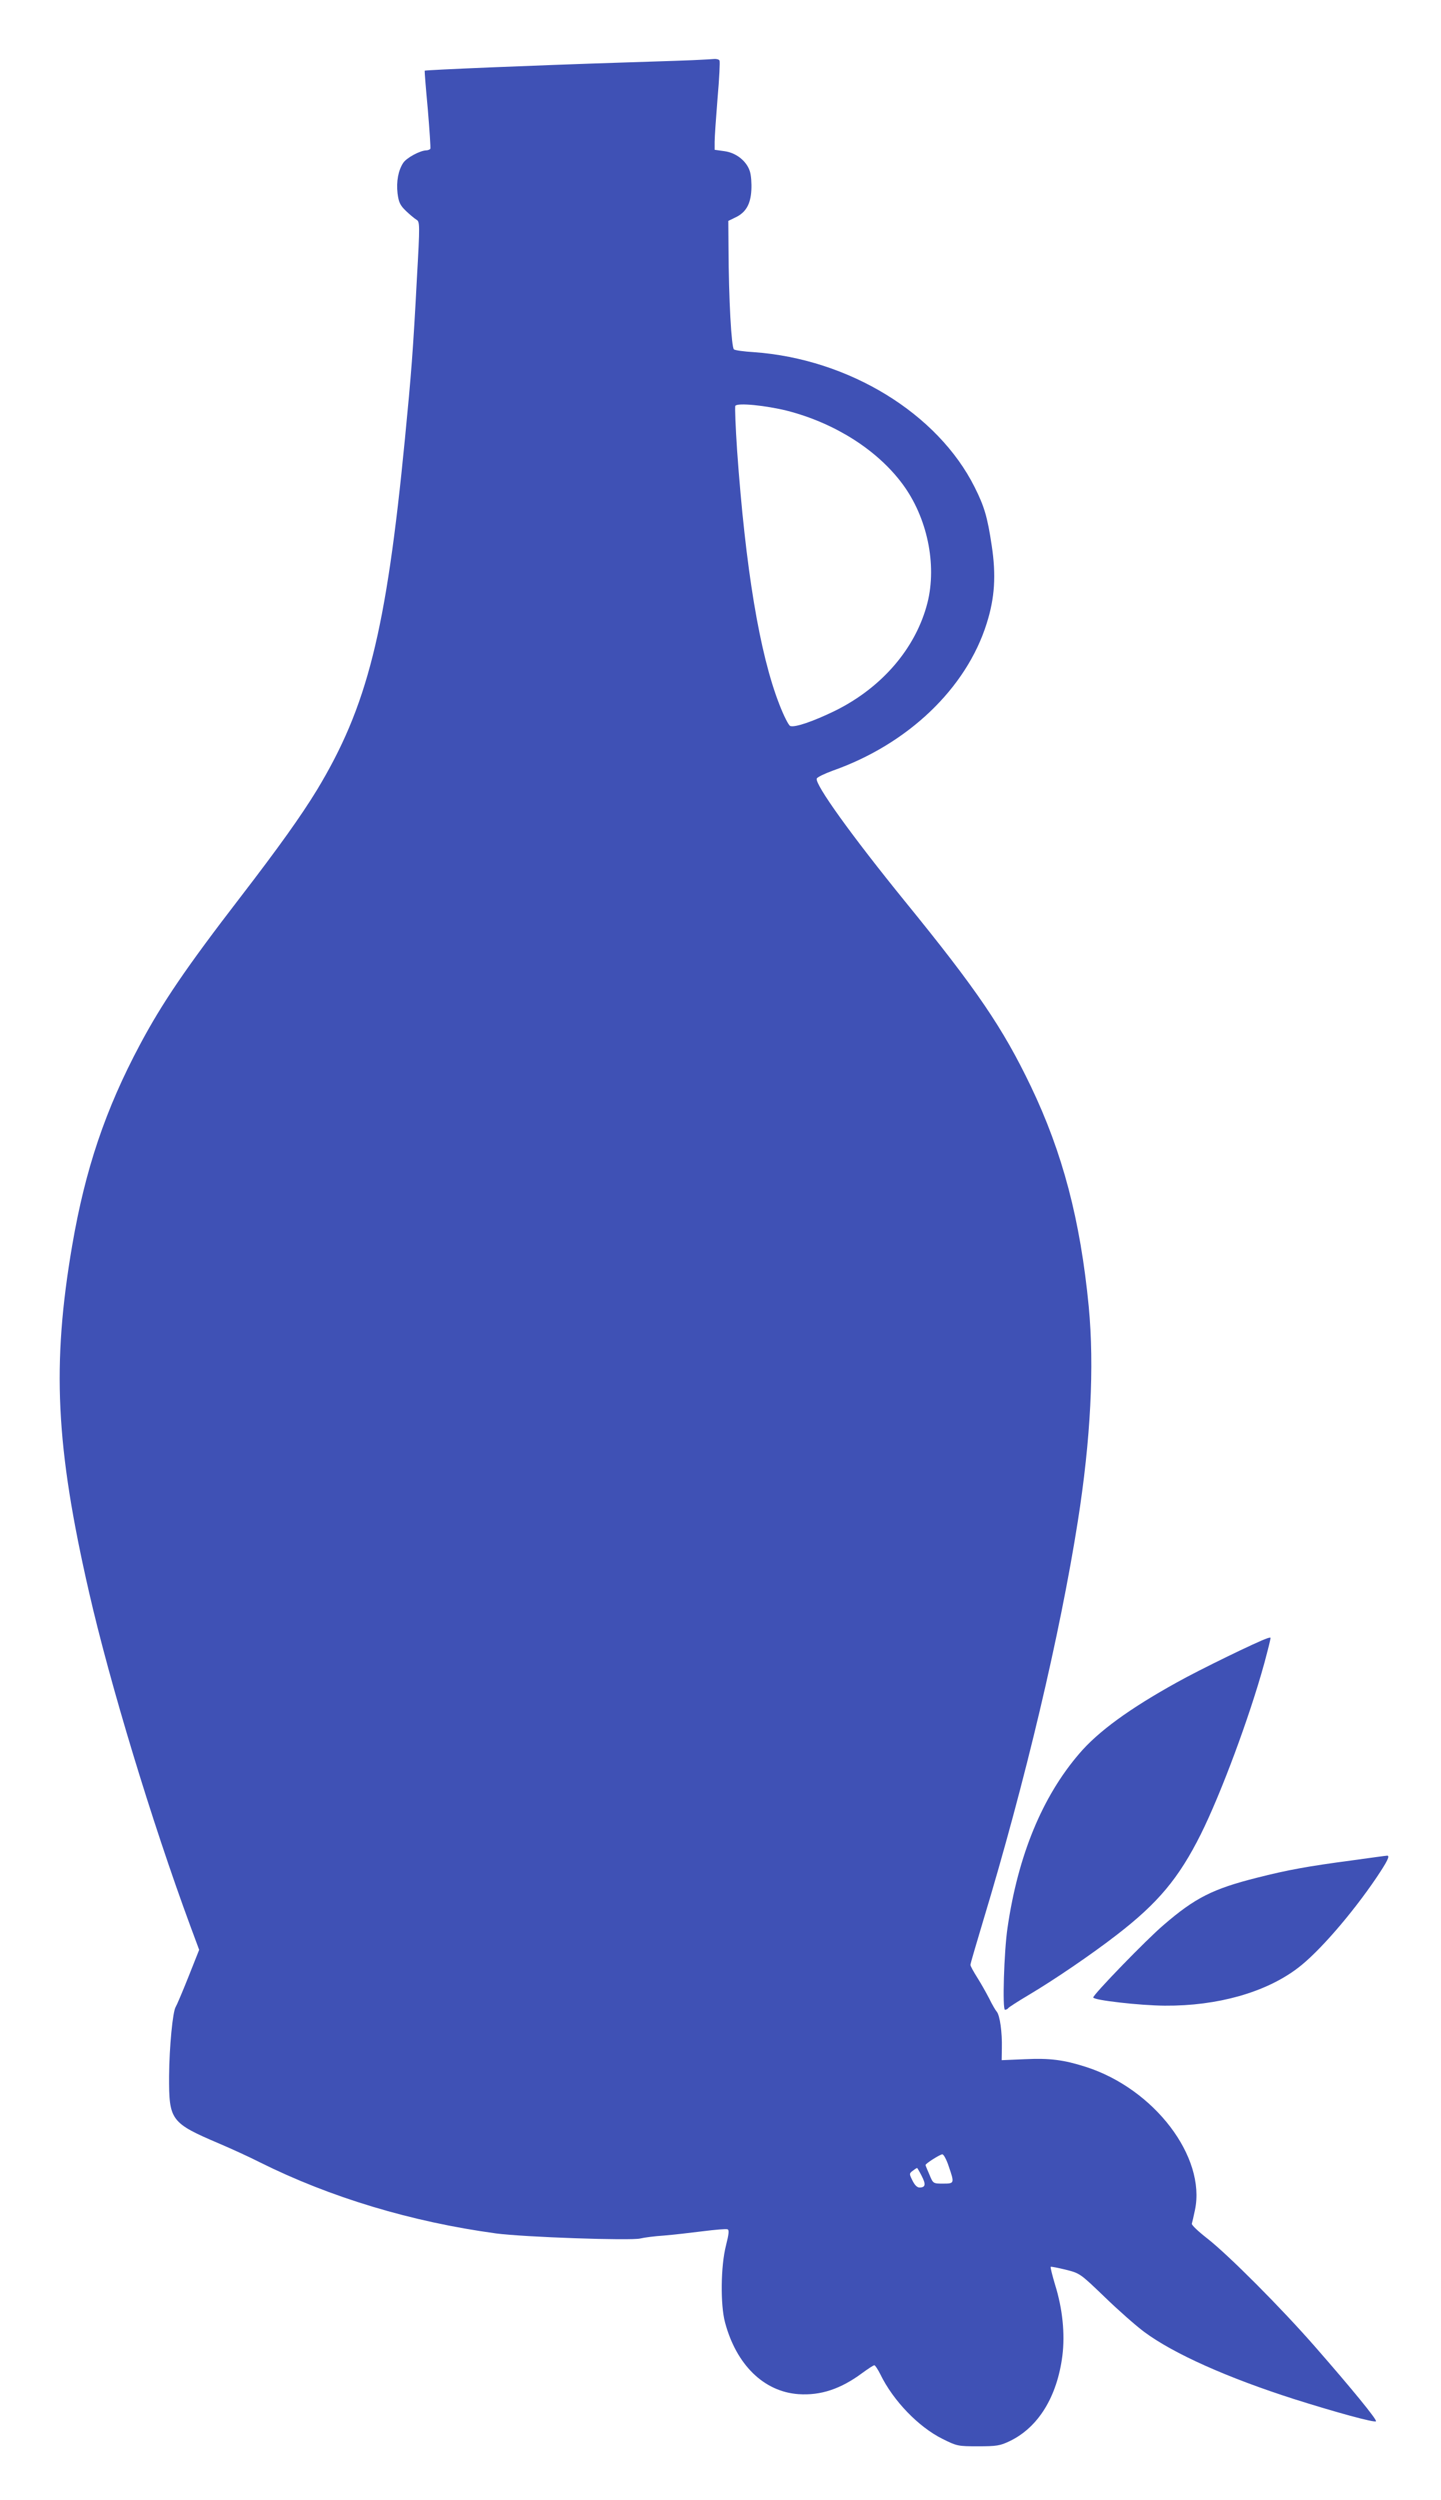 <?xml version="1.0" standalone="no"?>
<!DOCTYPE svg PUBLIC "-//W3C//DTD SVG 20010904//EN"
 "http://www.w3.org/TR/2001/REC-SVG-20010904/DTD/svg10.dtd">
<svg version="1.0" xmlns="http://www.w3.org/2000/svg"
 width="738pt" height="1280pt" viewBox="0 0 738 1280"
 preserveAspectRatio="xMidYMid meet">
<g transform="translate(0,1280) scale(0.1,-0.1)"
fill="#3f51b5" stroke="none">
<path d="M3590 12494 c-25 -2 -202 -8 -395 -14 -469 -15 -1016 -38 -1020 -42
-1 -2 6 -91 16 -198 9 -107 15 -198 13 -202 -3 -4 -13 -8 -22 -8 -31 -1 -100
-38 -117 -64 -25 -38 -36 -95 -29 -156 6 -46 13 -61 43 -90 20 -19 44 -39 54
-45 17 -10 18 -22 2 -302 -19 -364 -29 -491 -61 -818 -96 -990 -193 -1373
-451 -1800 -80 -131 -193 -290 -393 -550 -278 -361 -400 -541 -513 -753 -177
-332 -280 -637 -347 -1027 -105 -613 -85 -1031 86 -1777 107 -468 321 -1173
518 -1707 l46 -124 -56 -141 c-31 -78 -60 -145 -64 -151 -15 -21 -33 -205 -34
-354 -1 -228 8 -240 259 -347 61 -26 153 -68 206 -95 361 -180 777 -305 1209
-364 142 -19 689 -38 739 -26 20 5 74 12 121 15 47 4 136 14 199 22 63 8 120
13 127 10 9 -3 7 -24 -8 -83 -27 -106 -29 -302 -5 -393 58 -218 199 -355 376
-368 114 -8 218 27 328 109 29 21 56 39 61 39 4 0 18 -21 31 -47 65 -134 195
-269 318 -330 74 -37 80 -38 182 -38 94 0 113 3 161 26 147 70 244 227 271
438 14 111 1 241 -38 365 -14 47 -24 88 -22 90 2 2 37 -5 78 -15 72 -18 74
-20 199 -140 69 -67 161 -148 203 -179 150 -111 425 -234 769 -344 212 -67
409 -121 417 -113 7 7 -124 167 -312 382 -174 199 -443 469 -553 555 -45 35
-81 69 -78 75 2 6 9 37 16 70 57 272 -209 621 -560 733 -113 36 -184 45 -311
39 l-119 -5 1 61 c2 81 -10 168 -26 187 -7 8 -25 39 -39 68 -15 29 -42 77 -61
107 -19 30 -35 59 -35 65 0 6 30 108 66 228 215 711 393 1464 484 2043 66 419
85 793 56 1099 -43 444 -134 789 -297 1129 -143 298 -276 494 -645 947 -272
335 -462 599 -451 628 3 7 40 25 84 41 384 136 682 421 786 752 42 132 49 248
26 400 -22 147 -38 200 -87 298 -189 378 -644 657 -1131 692 -49 3 -95 9 -102
14 -13 8 -27 257 -28 521 l-1 137 35 17 c54 25 79 67 83 140 2 34 -1 78 -8 98
-17 52 -70 94 -130 102 l-50 7 0 41 c0 23 7 124 15 224 9 100 13 187 10 192
-3 6 -16 9 -28 8 -12 -1 -42 -3 -67 -4z m441 -1797 c245 -63 462 -201 591
-375 127 -171 177 -412 128 -608 -59 -232 -233 -435 -475 -554 -111 -54 -205
-86 -228 -77 -8 3 -33 52 -55 109 -102 260 -174 698 -217 1302 -8 120 -12 223
-9 228 10 17 156 2 265 -25z m828 -8989 c30 -87 29 -88 -29 -88 -51 0 -51 0
-70 46 -11 25 -20 47 -20 49 0 8 75 55 86 55 7 0 22 -28 33 -62z m-139 -48
c23 -44 20 -60 -11 -60 -12 0 -25 13 -36 36 -17 34 -17 36 2 50 10 8 20 14 22
14 1 0 12 -18 23 -40z"/>
<path d="M6490 4412 c-51 -17 -347 -161 -463 -226 -242 -134 -403 -251 -500
-365 -189 -220 -313 -520 -367 -891 -18 -121 -27 -420 -13 -420 6 0 14 4 17 9
3 4 49 34 103 66 130 77 324 209 453 309 210 162 317 289 430 515 104 209 250
602 325 875 19 71 34 130 32 131 -1 1 -9 0 -17 -3z"/>
<path d="M6925 3275 c-226 -30 -331 -49 -488 -89 -226 -57 -317 -103 -479
-243 -88 -75 -360 -356 -359 -370 1 -14 239 -41 366 -42 270 -2 518 68 682
193 106 80 276 276 402 462 57 85 72 115 54 113 -5 0 -84 -11 -178 -24z"/>
</g>
</svg>
